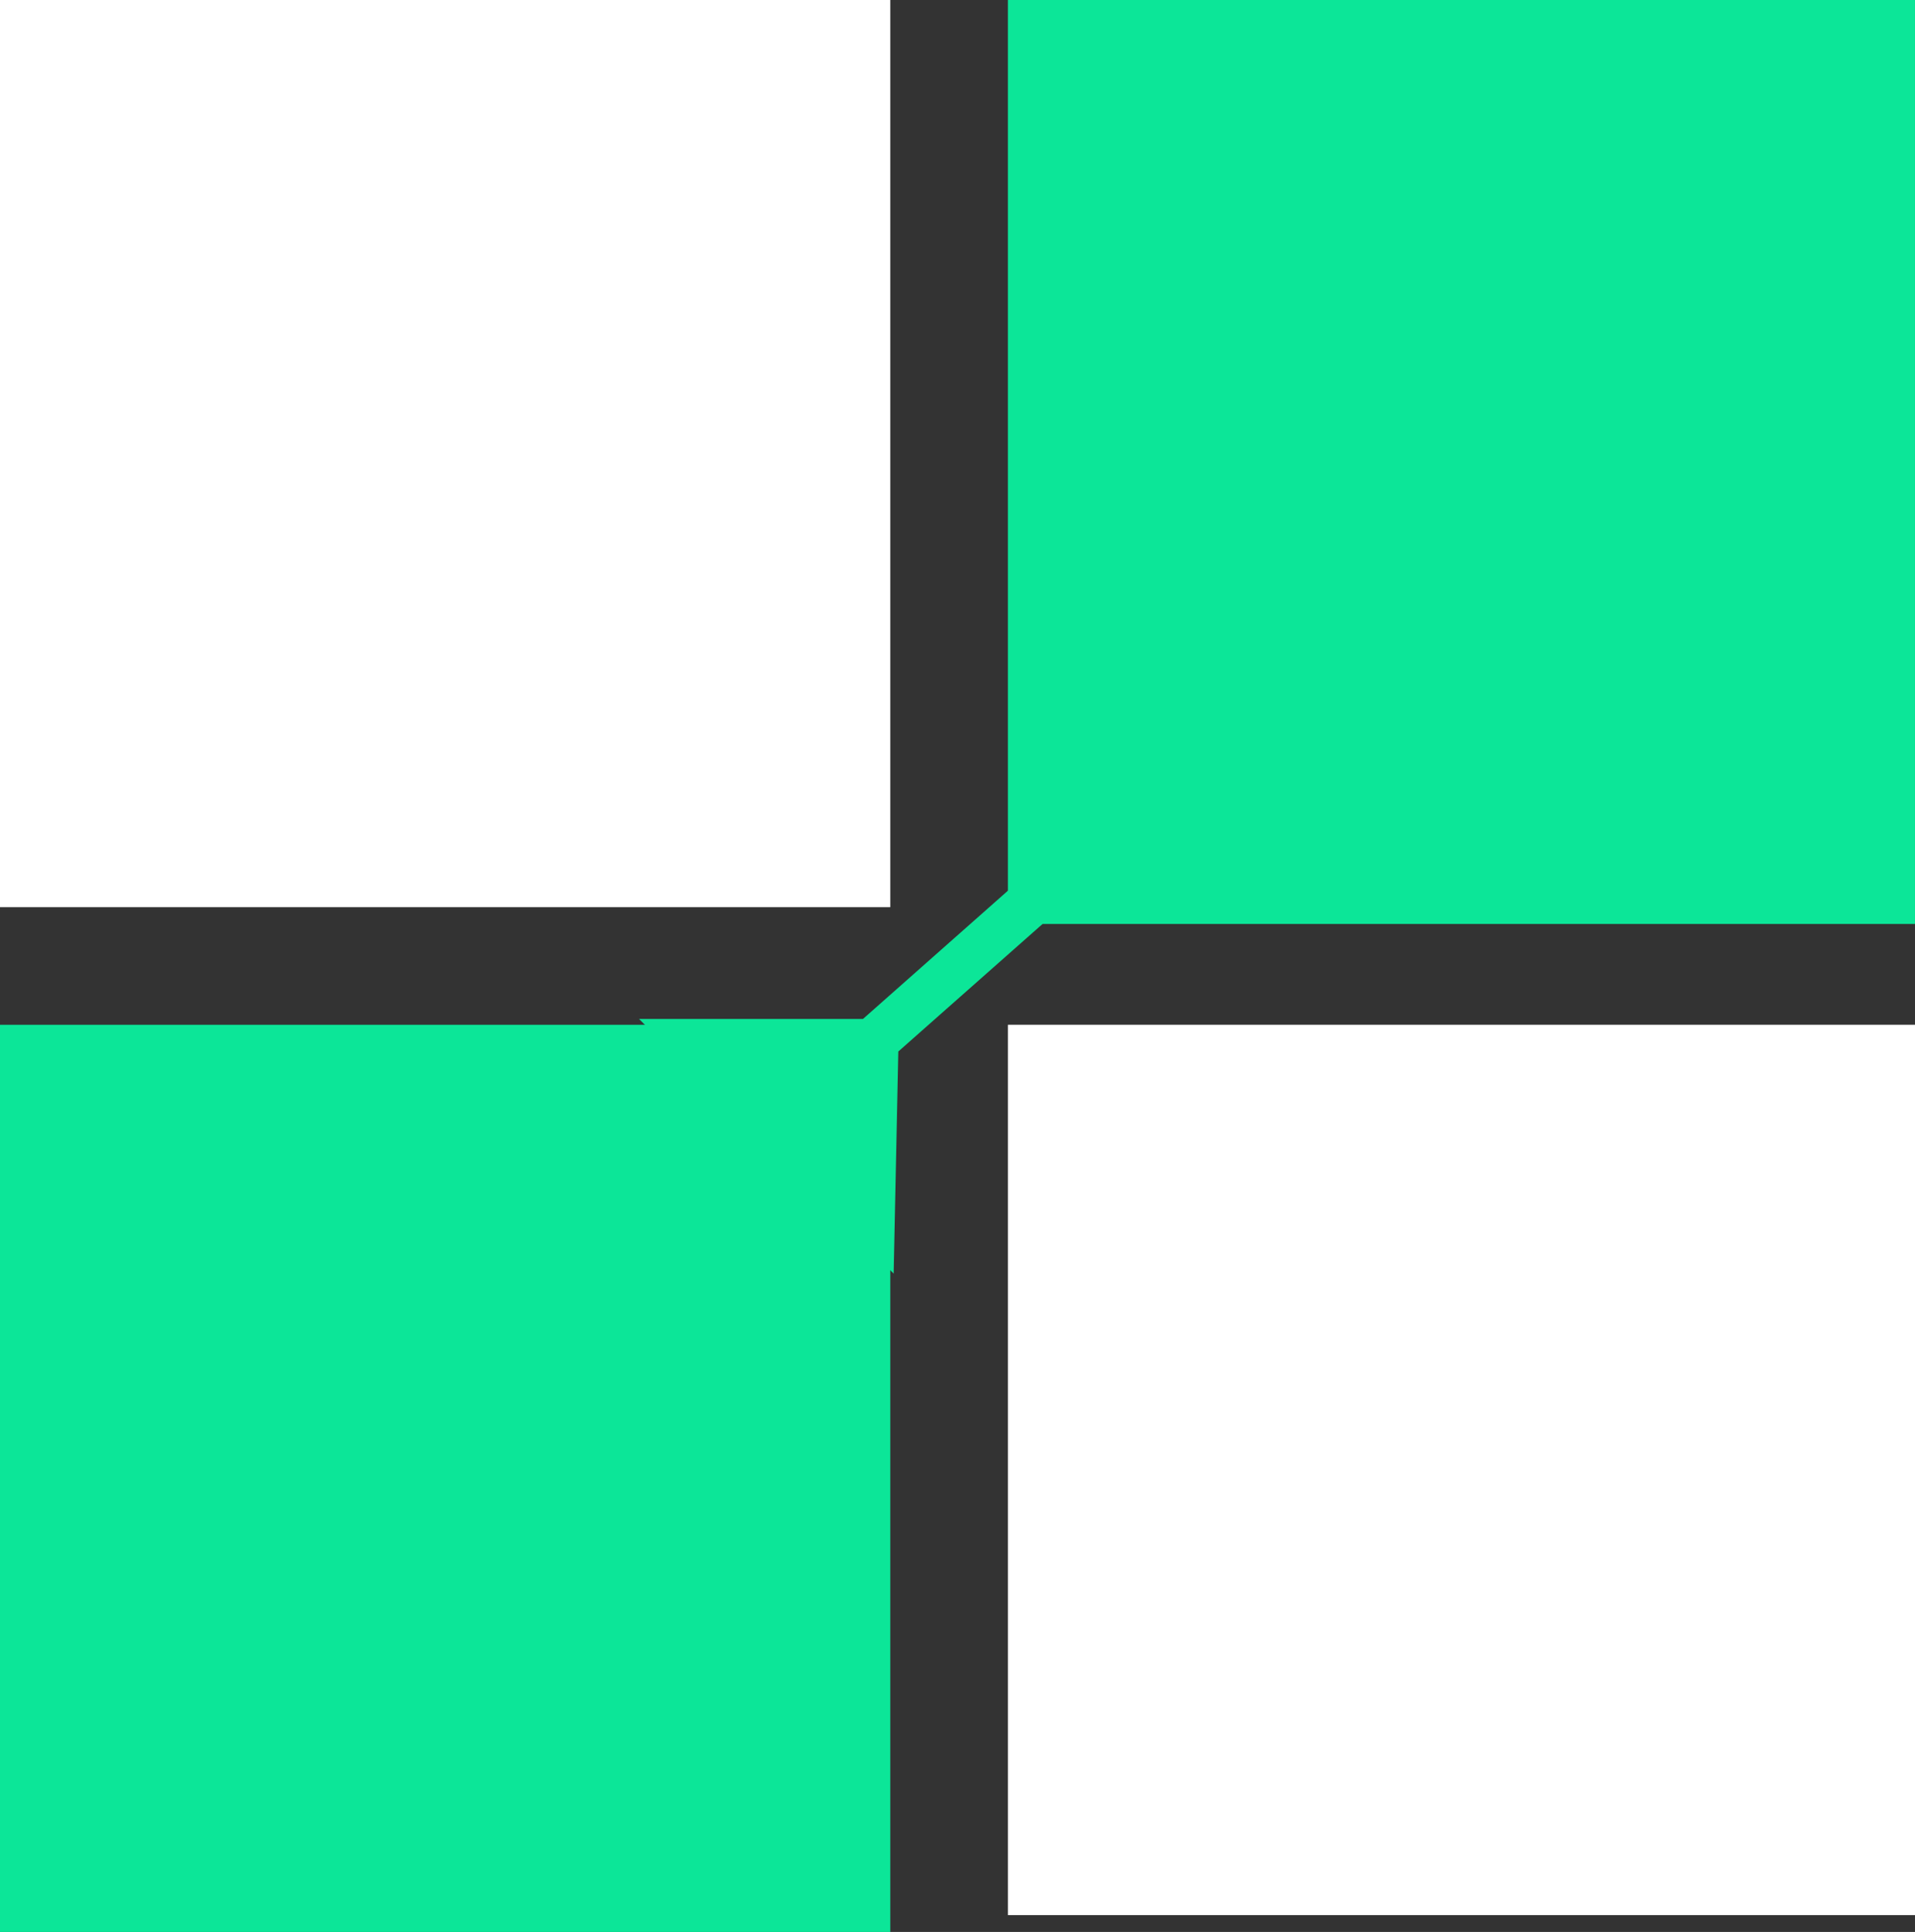 <svg xmlns="http://www.w3.org/2000/svg" width="114.001" height="115" viewBox="0 0 114.001 115">
  <rect x="0" y="0" width="114.001" height="115" fill="#333333" stroke="none"/>
  <g id="Group_209937" data-name="Group 209937" transform="translate(-6.511 -1508.28)">
    <rect id="Rectangle_186493" data-name="Rectangle 186493" width="53" height="54" transform="translate(6.511 1508.28)" fill="#fff"/>
    <rect id="Rectangle_186494" data-name="Rectangle 186494" width="54" height="53" transform="translate(66.512 1569.28)" fill="#fff"/>
    <g id="Group_205785" data-name="Group 205785" transform="translate(6.2 1508.28)">
      <g id="Group_205784" data-name="Group 205784" transform="translate(0 0)">
        <rect id="Rectangle_186496" data-name="Rectangle 186496" width="53" height="54" transform="translate(0.311 61)" fill="#0ce698"/>
        <rect id="Rectangle_186495" data-name="Rectangle 186495" width="54" height="55" transform="translate(60.311 0)" fill="#0ce698"/>
      </g>
      <path id="Path_345800" data-name="Path 345800" d="M350.568,1576.951h9.19l8.747-7.741.073-12.444,14.352,14.353-12.349.06-8.72,7.71-.277,13.219-15.156-15.156Z" transform="translate(-308.074 -1516.296)" fill="#0ce698"/>
    </g>
  </g>
</svg>
